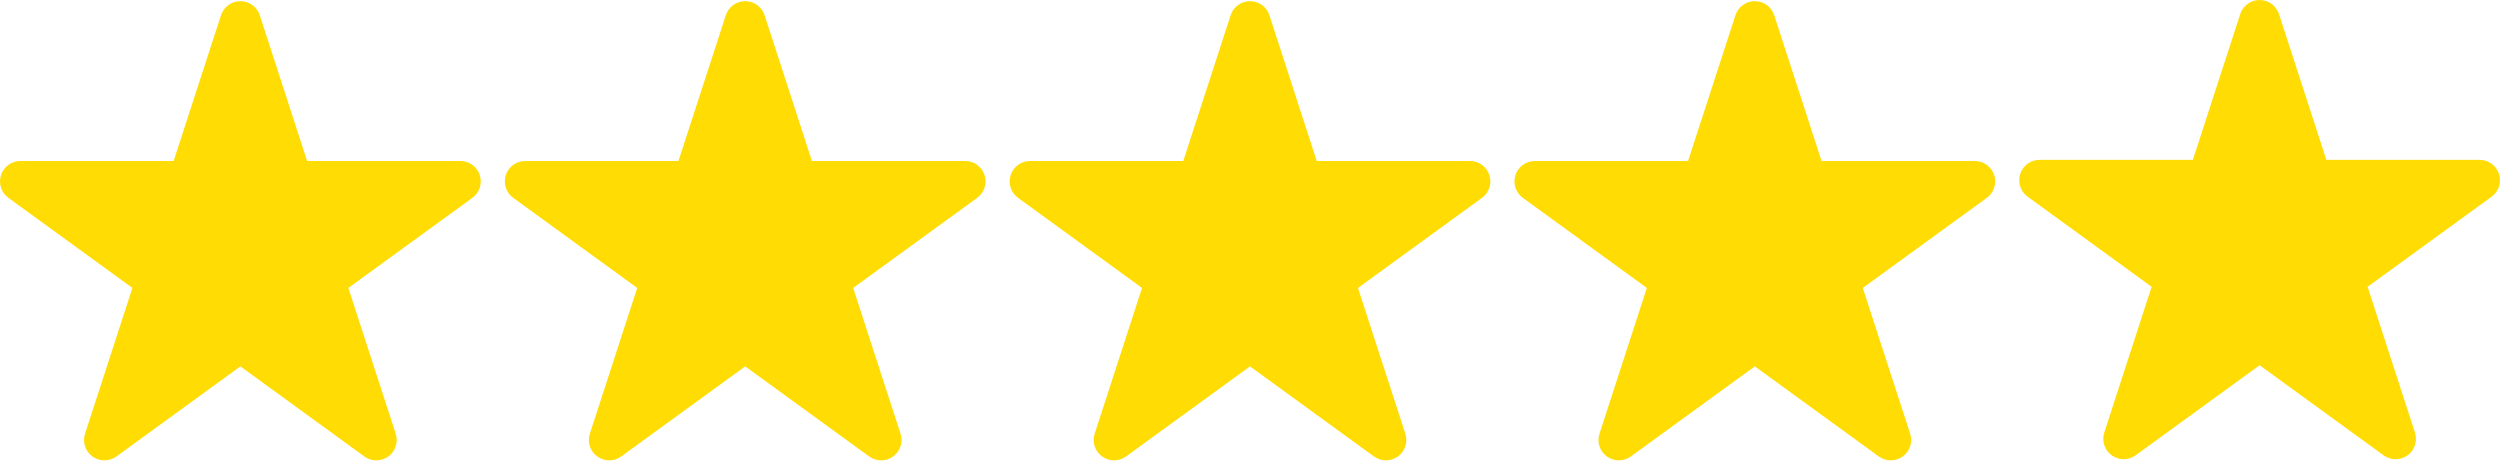 <svg xmlns:xlink="http://www.w3.org/1999/xlink" xmlns="http://www.w3.org/2000/svg" width="260" height="48" viewBox="0 0 260 48" fill="none">
<path fill-rule="evenodd" clip-rule="evenodd" d="M259.893 18.085C259.608 17.212 258.799 16.623 257.879 16.623H241.94L237.017 1.465V1.462C236.729 0.588 235.92 0 234.999 0C234.082 0 233.27 0.588 232.984 1.465L228.058 16.623H212.12C211.199 16.623 210.39 17.212 210.105 18.085C209.82 18.959 210.126 19.912 210.873 20.456L223.77 29.826L218.843 44.988C218.558 45.865 218.873 46.818 219.62 47.356C219.99 47.623 220.426 47.759 220.861 47.759C221.296 47.759 221.732 47.623 222.105 47.353L234.999 37.985L247.89 47.353C248.634 47.894 249.637 47.894 250.382 47.356C251.129 46.818 251.44 45.865 251.155 44.985L246.229 29.826L259.129 20.456C259.873 19.912 260.181 18.959 259.893 18.085Z" fill="#FFDD04"/>
<path fill-rule="evenodd" clip-rule="evenodd" d="M207.395 18.205C207.11 17.331 206.301 16.743 205.38 16.743H189.442L184.518 1.584V1.581C184.23 0.708 183.421 0.12 182.501 0.12C181.583 0.12 180.771 0.708 180.486 1.584L175.56 16.743H159.621C158.701 16.743 157.892 17.331 157.607 18.205C157.321 19.078 157.627 20.031 158.374 20.576L171.271 29.946L166.345 45.108C166.06 45.984 166.374 46.937 167.121 47.475C167.492 47.743 167.927 47.879 168.362 47.879C168.798 47.879 169.233 47.743 169.607 47.472L182.501 38.105L195.392 47.472C196.136 48.014 197.139 48.014 197.883 47.475C198.63 46.937 198.942 45.984 198.657 45.105L193.73 29.946L206.63 20.576C207.374 20.031 207.683 19.078 207.395 18.205Z" fill="#FFDD04"/>
<path fill-rule="evenodd" clip-rule="evenodd" d="M154.894 18.205C154.609 17.331 153.8 16.743 152.88 16.743H136.941L132.018 1.584V1.581C131.73 0.708 130.921 0.12 130 0.12C129.083 0.12 128.271 0.708 127.986 1.584L123.059 16.743H107.121C106.2 16.743 105.392 17.331 105.106 18.205C104.821 19.078 105.127 20.031 105.874 20.576L118.771 29.946L113.844 45.108C113.559 45.984 113.874 46.937 114.621 47.475C114.992 47.743 115.427 47.879 115.862 47.879C116.297 47.879 116.733 47.743 117.106 47.472L130 38.105L142.891 47.472C143.636 48.014 144.639 48.014 145.383 47.475C146.13 46.937 146.441 45.984 146.156 45.105L141.23 29.946L154.13 20.576C154.874 20.031 155.183 19.078 154.894 18.205Z" fill="#FFDD04"/>
<path fill-rule="evenodd" clip-rule="evenodd" d="M102.394 18.205C102.109 17.331 101.3 16.743 100.379 16.743H84.441L79.518 1.584V1.581C79.229 0.708 78.421 0.12 77.5 0.12C76.582 0.12 75.77 0.708 75.485 1.584L70.559 16.743H54.621C53.7 16.743 52.891 17.331 52.606 18.205C52.321 19.078 52.626 20.031 53.373 20.576L66.27 29.946L61.344 45.108C61.059 45.984 61.373 46.937 62.121 47.475C62.491 47.743 62.926 47.879 63.362 47.879C63.797 47.879 64.232 47.743 64.606 47.472L77.5 38.105L90.391 47.472C91.135 48.014 92.138 48.014 92.882 47.475C93.629 46.937 93.941 45.984 93.656 45.105L88.729 29.946L101.629 20.576C102.373 20.031 102.682 19.078 102.394 18.205Z" fill="#FFDD04"/>
<path fill-rule="evenodd" clip-rule="evenodd" d="M49.894 18.205C49.608 17.331 48.8 16.743 47.879 16.743H31.941L27.017 1.584V1.581C26.729 0.708 25.92 0.12 25 0.12C24.082 0.12 23.27 0.708 22.985 1.584L18.058 16.743H2.12C1.2 16.743 0.391 17.331 0.105 18.205C-0.18 19.078 0.126 20.031 0.873 20.576L13.77 29.946L8.844 45.108C8.558 45.984 8.873 46.937 9.62 47.475C9.991 47.743 10.426 47.879 10.861 47.879C11.297 47.879 11.732 47.743 12.105 47.472L25 38.105L37.891 47.472C38.635 48.014 39.638 48.014 40.382 47.475C41.129 46.937 41.441 45.984 41.155 45.105L36.229 29.946L49.129 20.576C49.873 20.031 50.182 19.078 49.894 18.205Z" fill="#FFDD04"/>
</svg>